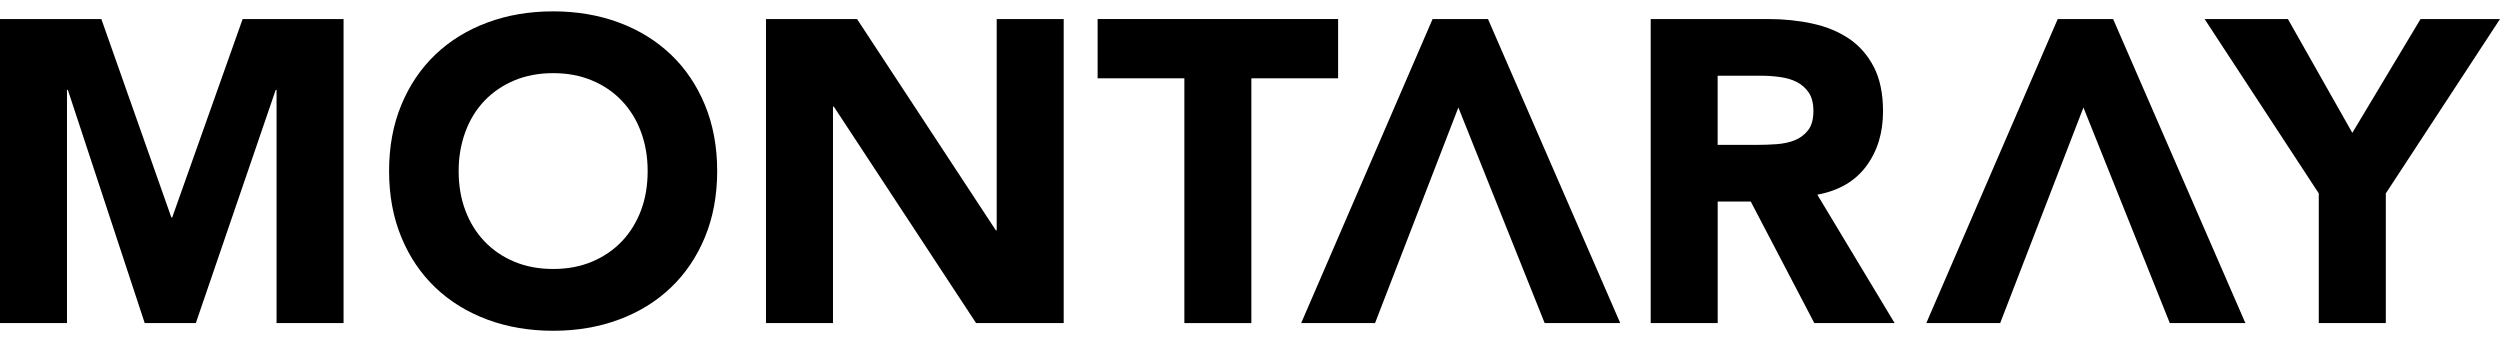 <svg viewBox="0 0 523.93 71.5" xmlns="http://www.w3.org/2000/svg" id="Ebene_3"><defs><style>.cls-1{stroke-width:0px;}</style></defs><polygon points="0 3.99 21.24 3.99 35.91 45.57 36.09 45.57 50.85 3.99 72 3.99 72 67.71 57.96 67.71 57.96 18.84 57.78 18.84 41.04 67.71 30.33 67.71 14.22 18.84 14.04 18.84 14.04 67.71 0 67.71 0 3.99" class="cls-1"></polygon><path d="m81.54,35.85c0-5.1.85-9.72,2.57-13.86,1.71-4.14,4.1-7.66,7.15-10.57,3.06-2.91,6.69-5.14,10.89-6.7,4.2-1.56,8.79-2.34,13.77-2.34s9.57.78,13.77,2.34c4.2,1.56,7.83,3.79,10.89,6.7,3.06,2.91,5.44,6.44,7.15,10.57,1.71,4.14,2.57,8.76,2.57,13.86s-.86,9.72-2.57,13.86c-1.71,4.14-4.1,7.66-7.15,10.57-3.06,2.91-6.69,5.15-10.89,6.7-4.2,1.56-8.79,2.34-13.77,2.34s-9.57-.78-13.77-2.34c-4.2-1.56-7.83-3.79-10.89-6.7-3.06-2.91-5.45-6.44-7.15-10.57-1.71-4.14-2.57-8.76-2.57-13.86m14.58,0c0,3,.46,5.75,1.4,8.24.93,2.49,2.26,4.65,4,6.48,1.74,1.83,3.83,3.25,6.26,4.27,2.43,1.02,5.14,1.53,8.15,1.53s5.71-.51,8.14-1.53c2.43-1.02,4.51-2.44,6.26-4.27,1.74-1.83,3.07-3.99,4.01-6.48.93-2.49,1.39-5.23,1.39-8.24s-.47-5.67-1.39-8.19c-.93-2.52-2.27-4.69-4.01-6.53-1.74-1.83-3.82-3.25-6.26-4.27-2.43-1.02-5.15-1.53-8.14-1.53s-5.71.51-8.15,1.53c-2.43,1.02-4.52,2.45-6.26,4.27-1.74,1.83-3.08,4.01-4,6.53-.93,2.52-1.4,5.25-1.4,8.19" class="cls-1"></path><polygon points="160.53 3.99 179.61 3.99 208.7 48.27 208.88 48.27 208.88 3.99 222.92 3.99 222.92 67.71 204.56 67.71 174.75 22.35 174.57 22.35 174.57 67.71 160.53 67.71 160.53 3.99" class="cls-1"></polygon><polygon points="248.21 16.41 230.03 16.41 230.03 3.99 280.43 3.99 280.43 16.41 262.25 16.41 262.25 67.71 248.21 67.71 248.21 16.41" class="cls-1"></polygon><polygon points="305.63 22.53 288.17 67.71 272.69 67.71 300.23 3.99 311.84 3.99 339.56 67.71 323.72 67.71 305.63 22.53" class="cls-1"></polygon><path d="m345.94,3.99h24.66c3.24,0,6.32.32,9.23.95,2.91.63,5.46,1.68,7.65,3.15,2.19,1.47,3.93,3.45,5.22,5.94,1.29,2.49,1.93,5.6,1.93,9.31,0,4.5-1.17,8.32-3.51,11.48-2.34,3.15-5.76,5.15-10.26,5.98l16.2,26.91h-16.83l-13.32-25.47h-6.93v25.47h-14.04V3.99Zm14.04,26.37h8.28c1.26,0,2.59-.04,4-.14s2.69-.36,3.83-.81c1.14-.45,2.08-1.16,2.83-2.11.75-.96,1.12-2.31,1.12-4.05,0-1.62-.33-2.91-.99-3.87-.66-.96-1.5-1.69-2.52-2.21-1.02-.51-2.19-.85-3.51-1.03-1.32-.18-2.61-.27-3.87-.27h-9.18v14.49Z" class="cls-1"></path><polygon points="436.63 22.53 419.18 67.71 403.7 67.71 431.24 3.99 442.85 3.99 470.57 67.71 454.73 67.71 436.63 22.53" class="cls-1"></polygon><polygon points="485.95 40.53 462.02 3.99 479.48 3.99 492.98 27.84 507.28 3.99 523.93 3.99 500 40.53 500 67.71 485.95 67.71 485.95 40.53" class="cls-1"></polygon></svg>
